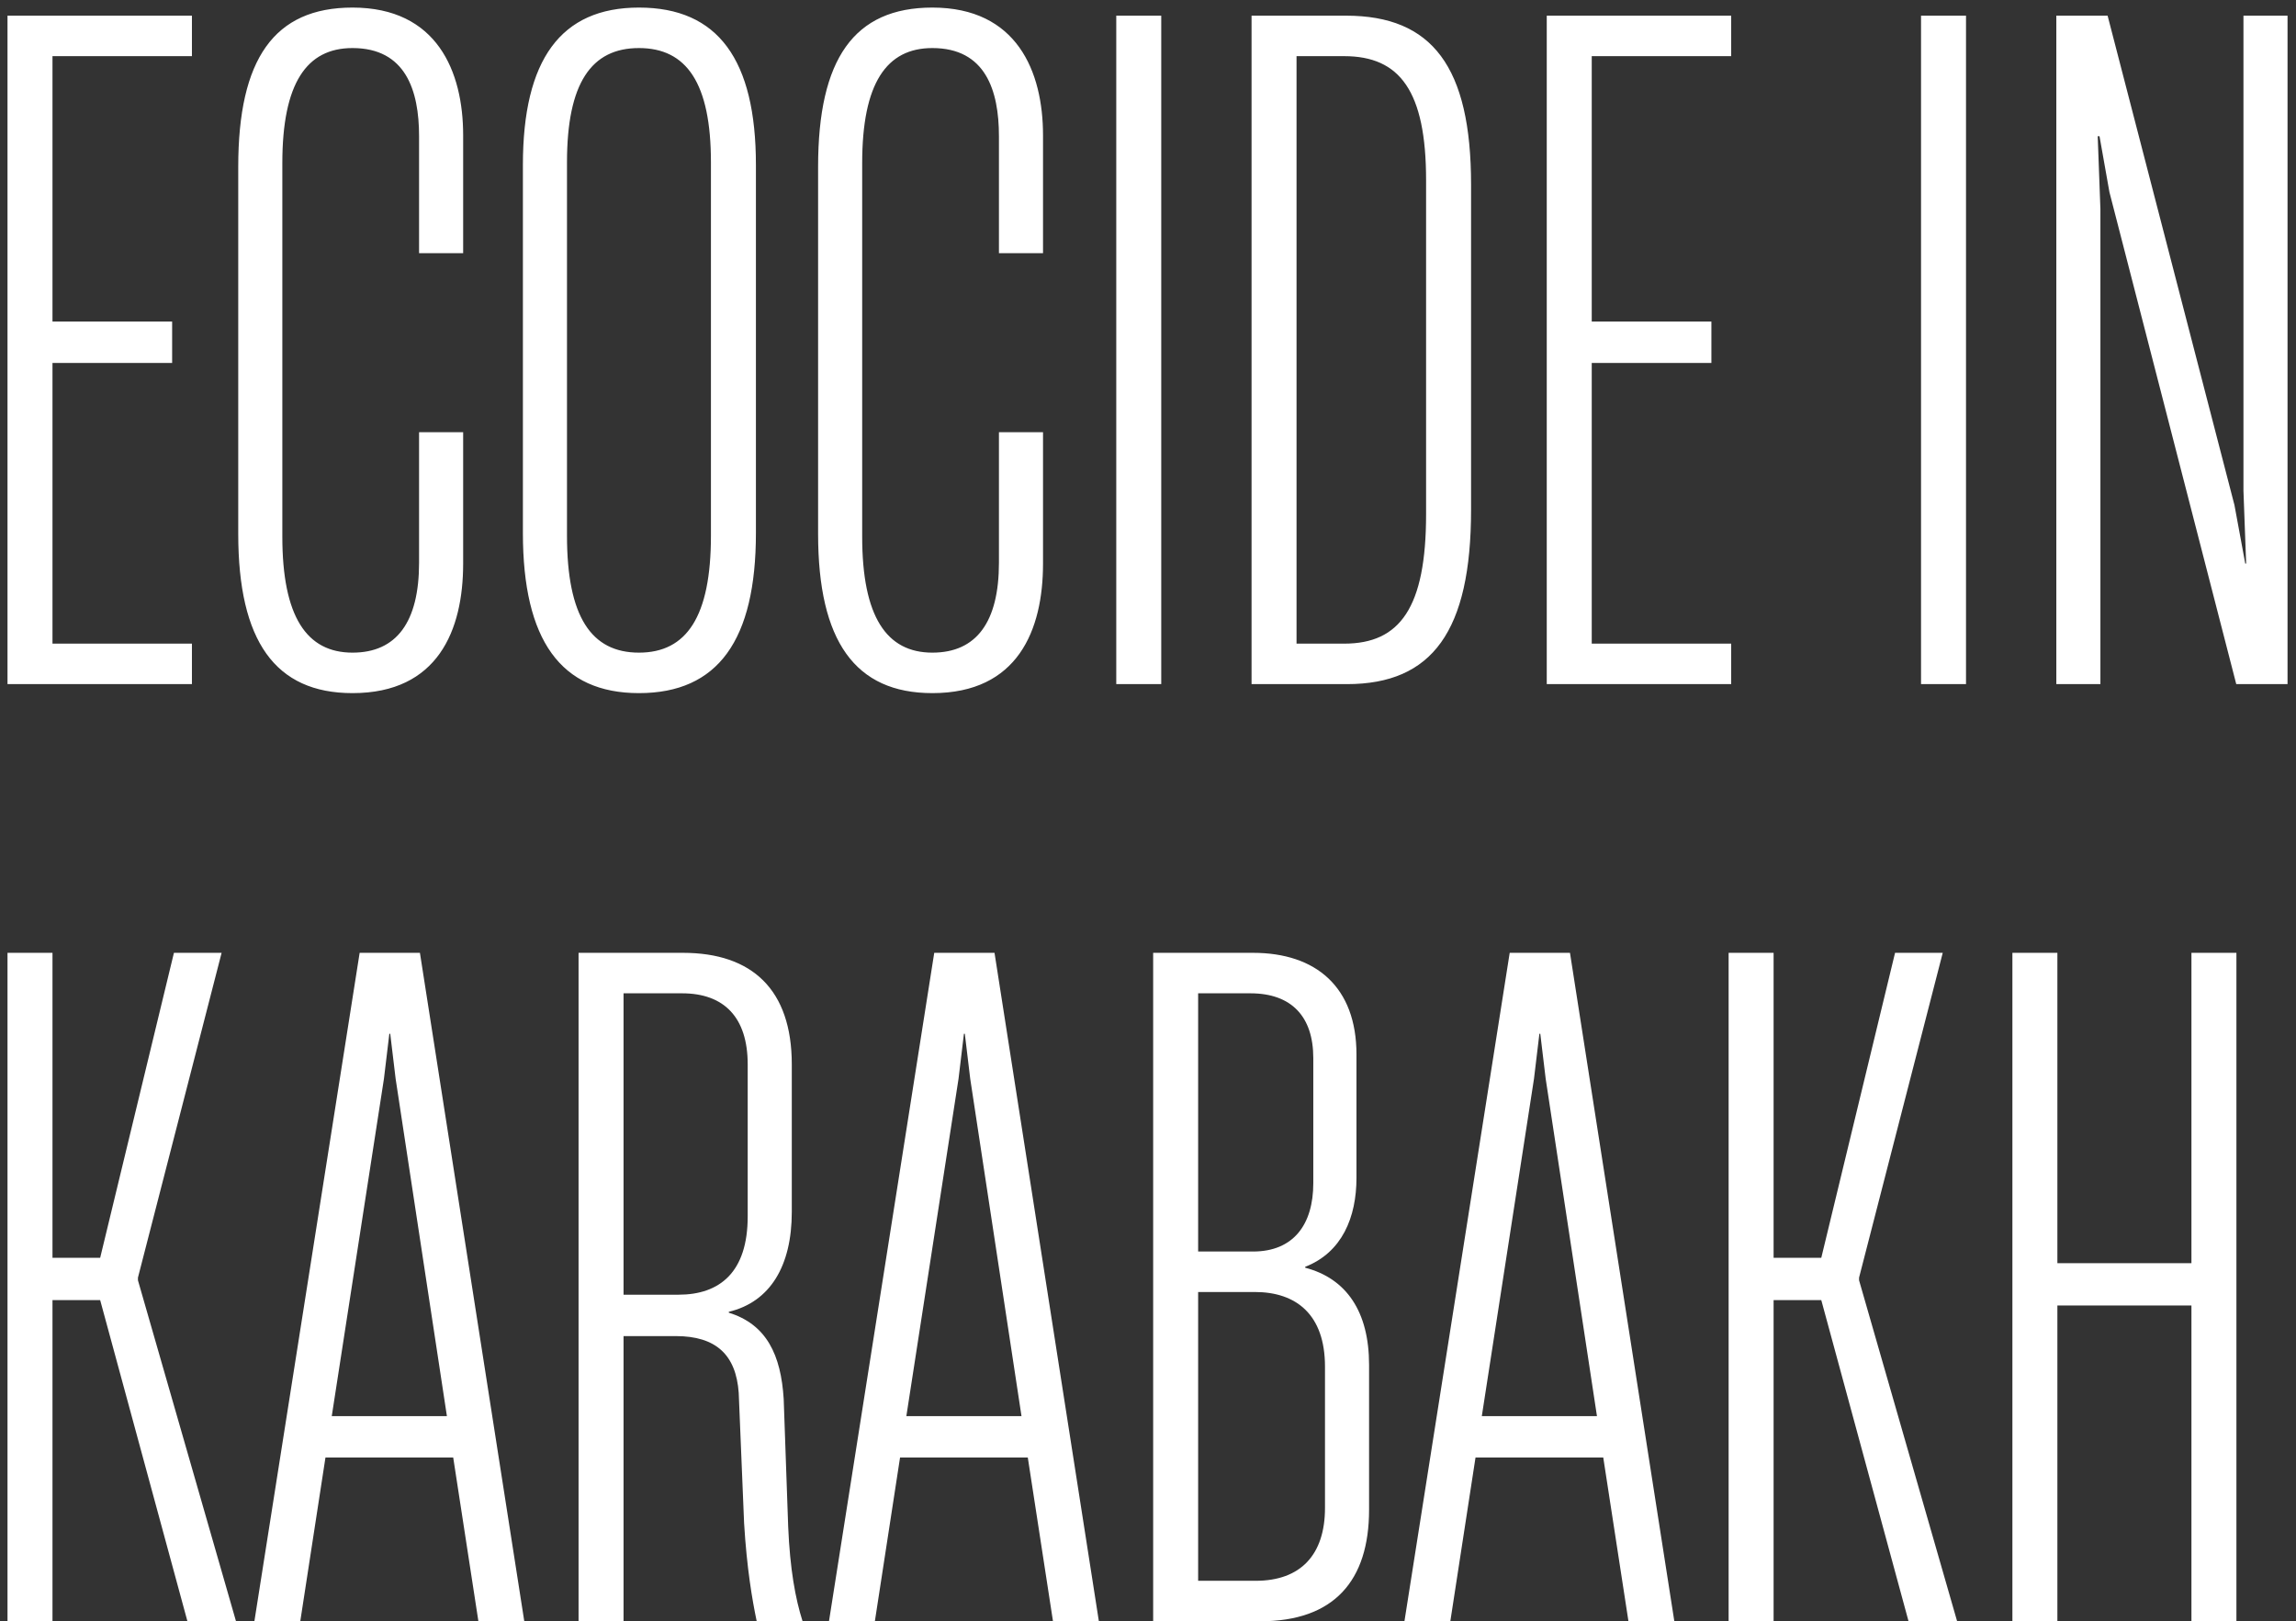 <?xml version="1.0" encoding="UTF-8"?> <svg xmlns="http://www.w3.org/2000/svg" width="245" height="173" viewBox="0 0 245 173" fill="none"><rect x="0" y="0" width="245" height="173" fill="#333333" stroke="none"/> <path d="M20.48 73V68.68H5.6V38.728H18.368V34.312H5.6V5.992H20.48V1.672H0.8V73H20.48ZM37.614 73.96C46.734 73.96 49.422 67.24 49.422 60.136V46.12H44.718V60.04C44.718 66.376 42.319 69.64 37.614 69.64C32.718 69.64 30.127 65.8 30.127 57.256V17.416C30.127 8.872 32.718 5.128 37.614 5.128C43.279 5.128 44.718 9.64 44.718 14.536V27.016H49.422V14.44C49.422 7.624 46.639 0.808 37.614 0.808C29.262 0.808 25.422 6.28 25.422 17.8V56.968C25.422 68.392 29.358 73.96 37.614 73.96ZM68.181 73.96C76.629 73.96 80.662 68.296 80.662 56.872V17.608C80.662 6.376 76.629 0.808 68.181 0.808C59.83 0.808 55.797 6.376 55.797 17.608V56.872C55.797 68.296 59.83 73.96 68.181 73.96ZM68.181 69.64C63.093 69.64 60.502 65.8 60.502 57.16V17.32C60.502 8.872 63.093 5.128 68.181 5.128C73.269 5.128 75.862 8.872 75.862 17.32V57.16C75.862 65.8 73.269 69.64 68.181 69.64ZM99.49 73.96C108.609 73.96 111.298 67.24 111.298 60.136V46.12H106.594V60.04C106.594 66.376 104.194 69.64 99.49 69.64C94.594 69.64 92.001 65.8 92.001 57.256V17.416C92.001 8.872 94.594 5.128 99.49 5.128C105.154 5.128 106.594 9.64 106.594 14.536V27.016H111.298V14.44C111.298 7.624 108.514 0.808 99.49 0.808C91.138 0.808 87.297 6.28 87.297 17.8V56.968C87.297 68.392 91.234 73.96 99.49 73.96ZM123.913 73V1.672H119.113V73H123.913ZM143.726 73C152.846 73 156.974 67.336 156.974 54.376V19.72C156.974 7.144 152.846 1.672 143.63 1.672H133.55V73H143.726ZM138.35 5.992H143.438C149.39 5.992 152.174 9.736 152.174 19.24V54.856C152.174 64.84 149.39 68.68 143.438 68.68H138.35V5.992ZM184.73 73V68.68H169.85V38.728H182.618V34.312H169.85V5.992H184.73V1.672H165.05V73H184.73ZM209.788 73V1.672H204.988V73H209.788ZM224.129 73V22.312L223.841 14.536H224.033L225.089 20.488L238.625 73H244.097V1.672H239.393V52.36L239.681 60.136H239.585L238.433 53.896L224.897 1.672H219.425V73H224.129ZM5.6 173V138.728H10.688L20 173H25.184L14.72 136.616V136.328L23.648 101.672H18.56L10.688 134.216H5.6V101.672H0.8V173H5.6ZM55.945 173L44.809 101.672H38.377L27.145 173H32.041L34.729 155.528H48.361L51.049 173H55.945ZM40.969 115.112L41.545 110.312H41.641L42.217 115.112L47.689 151.112H35.401L40.969 115.112ZM66.537 173V142.568H72.106C76.425 142.568 78.537 144.584 78.826 148.616L79.401 162.536C79.689 167.336 80.266 170.696 80.746 173H85.641C84.874 170.6 84.297 167.432 84.106 162.92L83.626 149.288C83.338 144.584 81.802 141.32 77.769 140.072V139.976C82.186 138.92 84.49 135.08 84.49 129.32V113.576C84.49 105.608 80.266 101.672 72.874 101.672H61.737V173H66.537ZM66.537 105.992H72.778C77.29 105.992 79.785 108.584 79.785 113.576V129.8C79.785 135.752 76.809 138.152 72.394 138.152H66.537V105.992ZM117.258 173L106.122 101.672H99.69L88.458 173H93.354L96.042 155.528H109.674L112.362 173H117.258ZM102.282 115.112L102.858 110.312H102.954L103.53 115.112L109.002 151.112H96.714L102.282 115.112ZM134.474 173C142.346 173 146.09 168.68 146.09 161.096V145.64C146.09 139.976 143.69 136.424 139.274 135.272V135.176C143.21 133.64 144.746 129.896 144.746 125.672V112.52C144.746 105.32 140.426 101.672 133.706 101.672H123.05V173H134.474ZM127.85 105.992H133.418C137.834 105.992 140.138 108.488 140.138 112.904V126.248C140.138 130.664 138.026 133.544 133.706 133.544H127.85V105.992ZM127.85 137.864H133.898C138.314 137.864 141.386 140.264 141.386 145.832V160.904C141.386 165.896 138.794 168.68 133.994 168.68H127.85V137.864ZM178.664 173L167.528 101.672H161.096L149.864 173H154.76L157.448 155.528H171.08L173.768 173H178.664ZM163.688 115.112L164.264 110.312H164.36L164.936 115.112L170.408 151.112H158.12L163.688 115.112ZM189.256 173V138.728H194.344L203.656 173H208.84L198.376 136.616V136.328L207.304 101.672H202.216L194.344 134.216H189.256V101.672H184.456V173H189.256ZM233.842 134.792H219.538V101.672H214.738V173H219.538V139.304H233.842V173H238.642V101.672H233.842V134.792Z" fill="white"></path> </svg> 